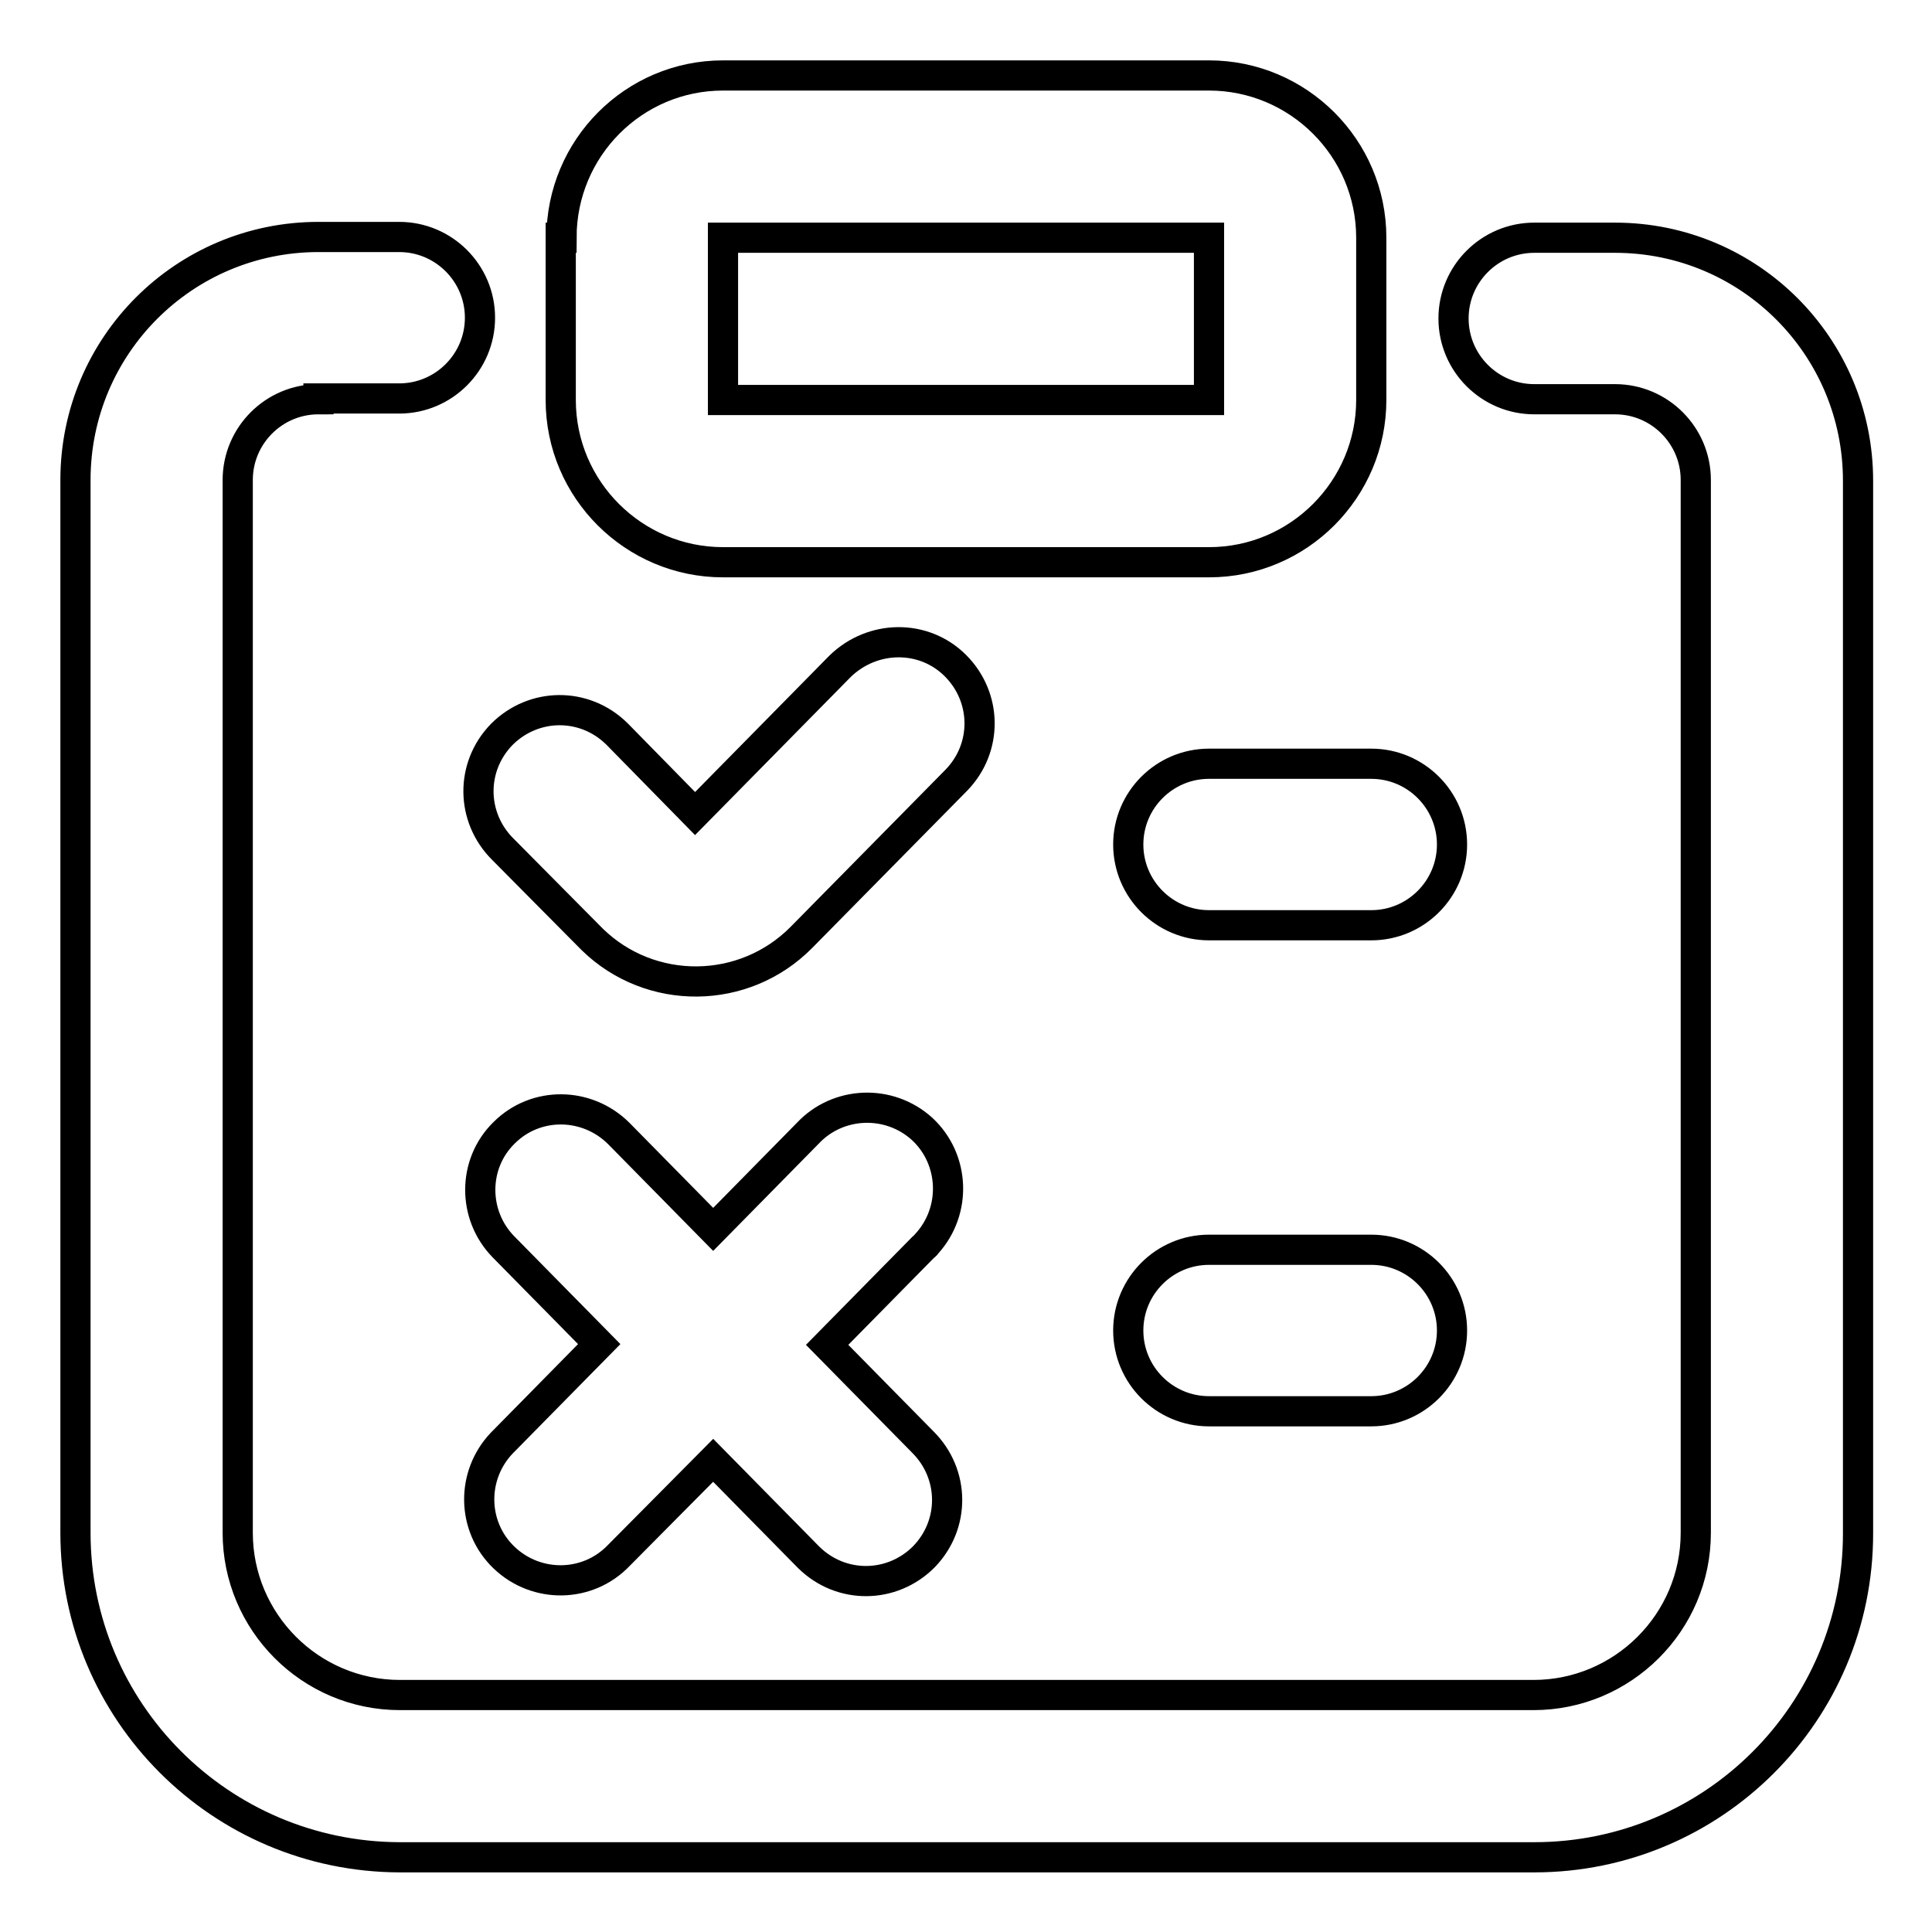 <?xml version="1.0" encoding="utf-8"?>
<!-- Svg Vector Icons : http://www.onlinewebfonts.com/icon -->
<!DOCTYPE svg PUBLIC "-//W3C//DTD SVG 1.1//EN" "http://www.w3.org/Graphics/SVG/1.1/DTD/svg11.dtd">
<svg version="1.1" xmlns="http://www.w3.org/2000/svg" xmlns:xlink="http://www.w3.org/1999/xlink" x="0px" y="0px" viewBox="0 0 256 256" enable-background="new 0 0 256 256" xml:space="preserve">
<g> <path stroke-width="4" fill-opacity="0" stroke="#000000"  d="M126.6,88.2c4.2,4.2,4.3,10.9,0.1,15.2l-20.5,20.8c-7.6,7.7-20,7.8-27.7,0.3c-0.1-0.1-0.2-0.2-0.3-0.3 l-11.6-11.7c-4.2-4.2-4.3-10.9-0.1-15.2c4.2-4.2,10.9-4.3,15.2-0.1c0.1,0.1,0.2,0.2,0.2,0.2l10.2,10.4l19.2-19.5 C115.6,84.1,122.4,84,126.6,88.2z M66.8,150.1c4.2-4.2,11-4.1,15.2,0.1l12.5,12.7l12.5-12.7c4-4.3,10.8-4.6,15.2-0.6 c4.3,4,4.6,10.8,0.6,15.2c-0.1,0.2-0.3,0.3-0.5,0.5l-12.7,12.9l12.7,12.9c4.2,4.2,4.3,10.9,0.1,15.2c-4.2,4.2-10.9,4.3-15.2,0.1 c-0.1-0.1-0.2-0.2-0.2-0.2l-12.5-12.7L82,206.1c-4.1,4.3-10.9,4.4-15.2,0.3c-4.3-4.1-4.4-10.9-0.3-15.2c0.1-0.1,0.2-0.2,0.2-0.2 l12.7-12.9l-12.7-12.9C62.6,161,62.6,154.2,66.8,150.1z M149.5,111.9c0-5.9,4.8-10.7,10.7-10.7l0,0h21.5c5.9,0,10.7,4.8,10.7,10.7 c0,5.9-4.8,10.7-10.7,10.7l0,0h-21.5C154.3,122.6,149.5,117.8,149.5,111.9L149.5,111.9z M149.5,176.3c0-5.9,4.8-10.7,10.7-10.7l0,0 h21.5c5.9,0,10.7,4.8,10.7,10.7c0,5.9-4.8,10.7-10.7,10.7h-21.5C154.3,187,149.5,182.2,149.5,176.3L149.5,176.3z M74.4,31.5 C74.4,19.6,84,10,95.8,10l0,0h64.4c11.8,0,21.5,9.6,21.5,21.5v21.5c0,11.8-9.6,21.5-21.5,21.5H95.8c-11.8,0-21.5-9.6-21.5-21.5l0,0 V31.5z M160.2,31.5H95.8v21.5h64.4V31.5z"/> <path stroke-width="4" fill-opacity="0" stroke="#000000"  d="M42.2,52.9c-5.9,0-10.7,4.8-10.7,10.7l0,0v139.5c0,11.8,9.6,21.5,21.5,21.5h150.2 c11.8,0,21.5-9.6,21.5-21.5V63.6c0-5.9-4.8-10.7-10.7-10.7l0,0h-10.7c-5.9,0-10.7-4.8-10.7-10.7c0-5.9,4.8-10.7,10.7-10.7l0,0h10.7 c17.8,0,32.2,14.4,32.2,32.2l0,0v139.5c0,23.7-19.2,42.9-42.9,42.9l0,0H52.9C29.2,246,10,226.8,10,203.1l0,0V63.6 c0-17.8,14.4-32.2,32.2-32.2h10.7c5.9,0,10.7,4.8,10.7,10.7c0,5.9-4.8,10.7-10.7,10.7H42.2z"/></g>
</svg>